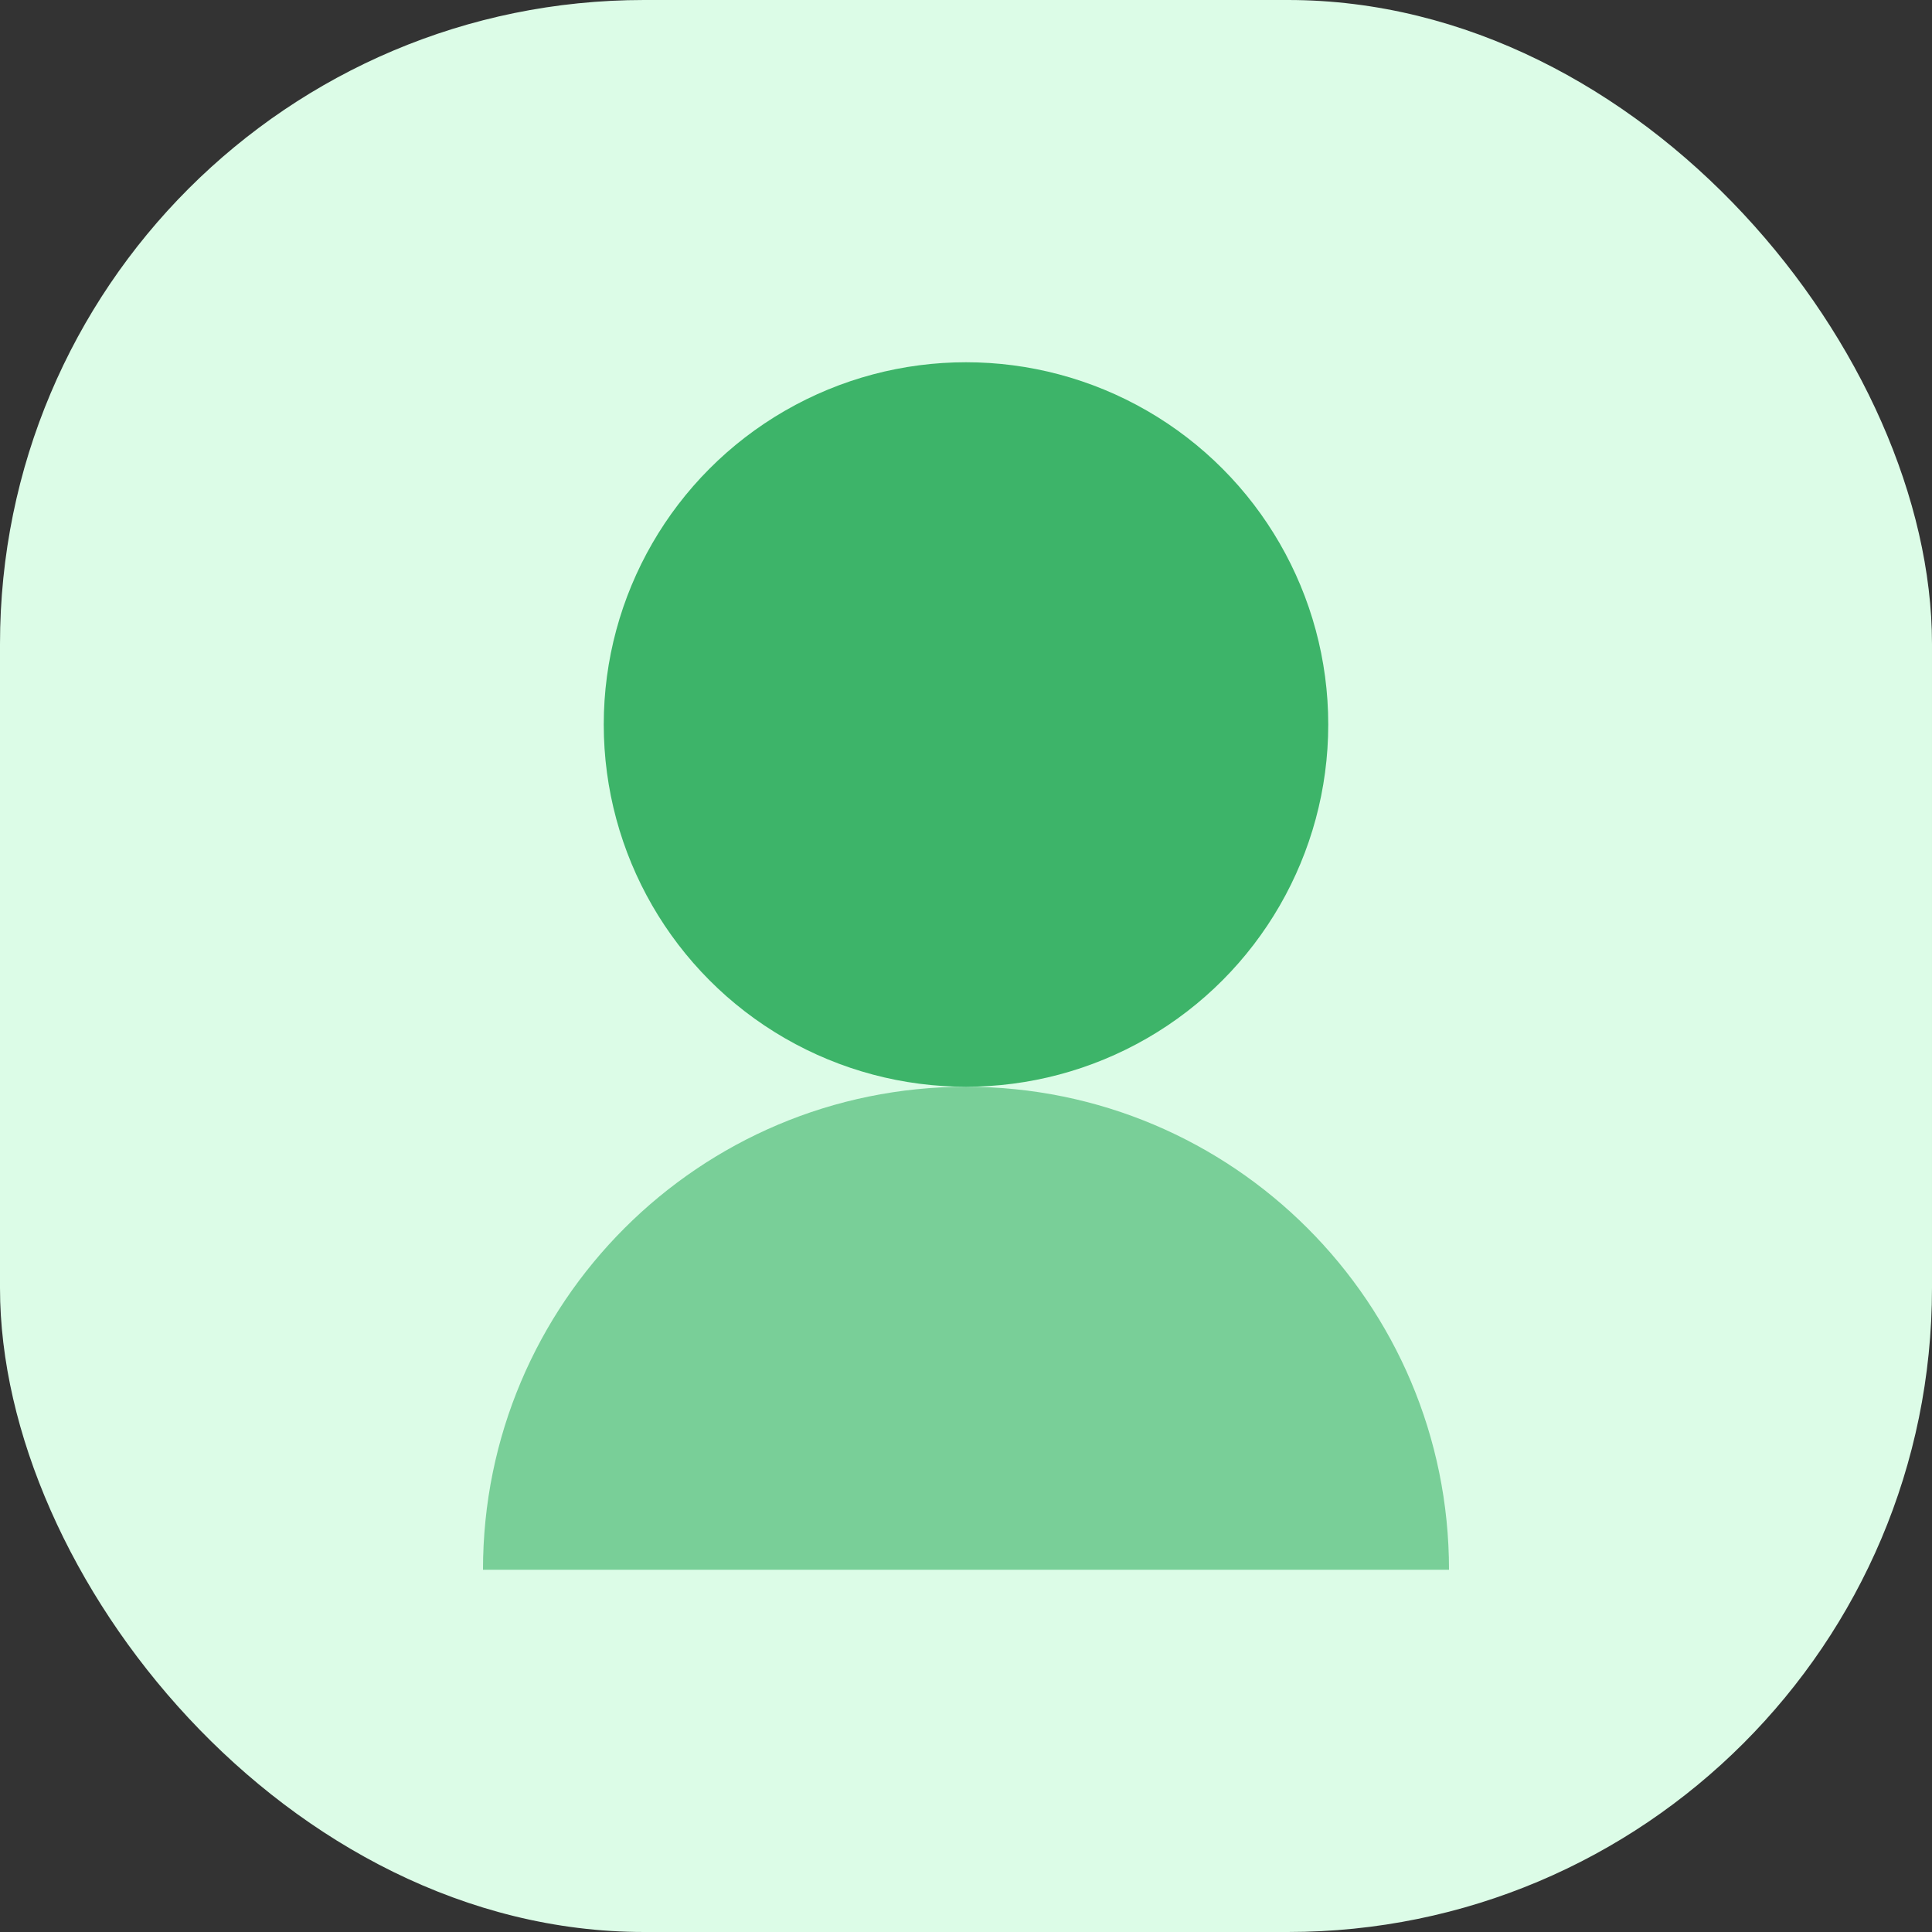 <svg width="96" height="96" viewBox="0 0 96 96" fill="none" xmlns="http://www.w3.org/2000/svg">
  <rect x="0" y="0" width="96" height="96" fill="#333333" stroke="none"/>
  <rect width="96" height="96" rx="32" fill="#DCFCE7"/>
  <circle cx="48" cy="36" r="18" fill="#16A34A" fill-opacity="0.8"/>
  <path d="M48 54C34.745 54 24 64.745 24 78H72C72 64.745 61.255 54 48 54Z" fill="#16A34A" fill-opacity="0.5"/>
</svg>
